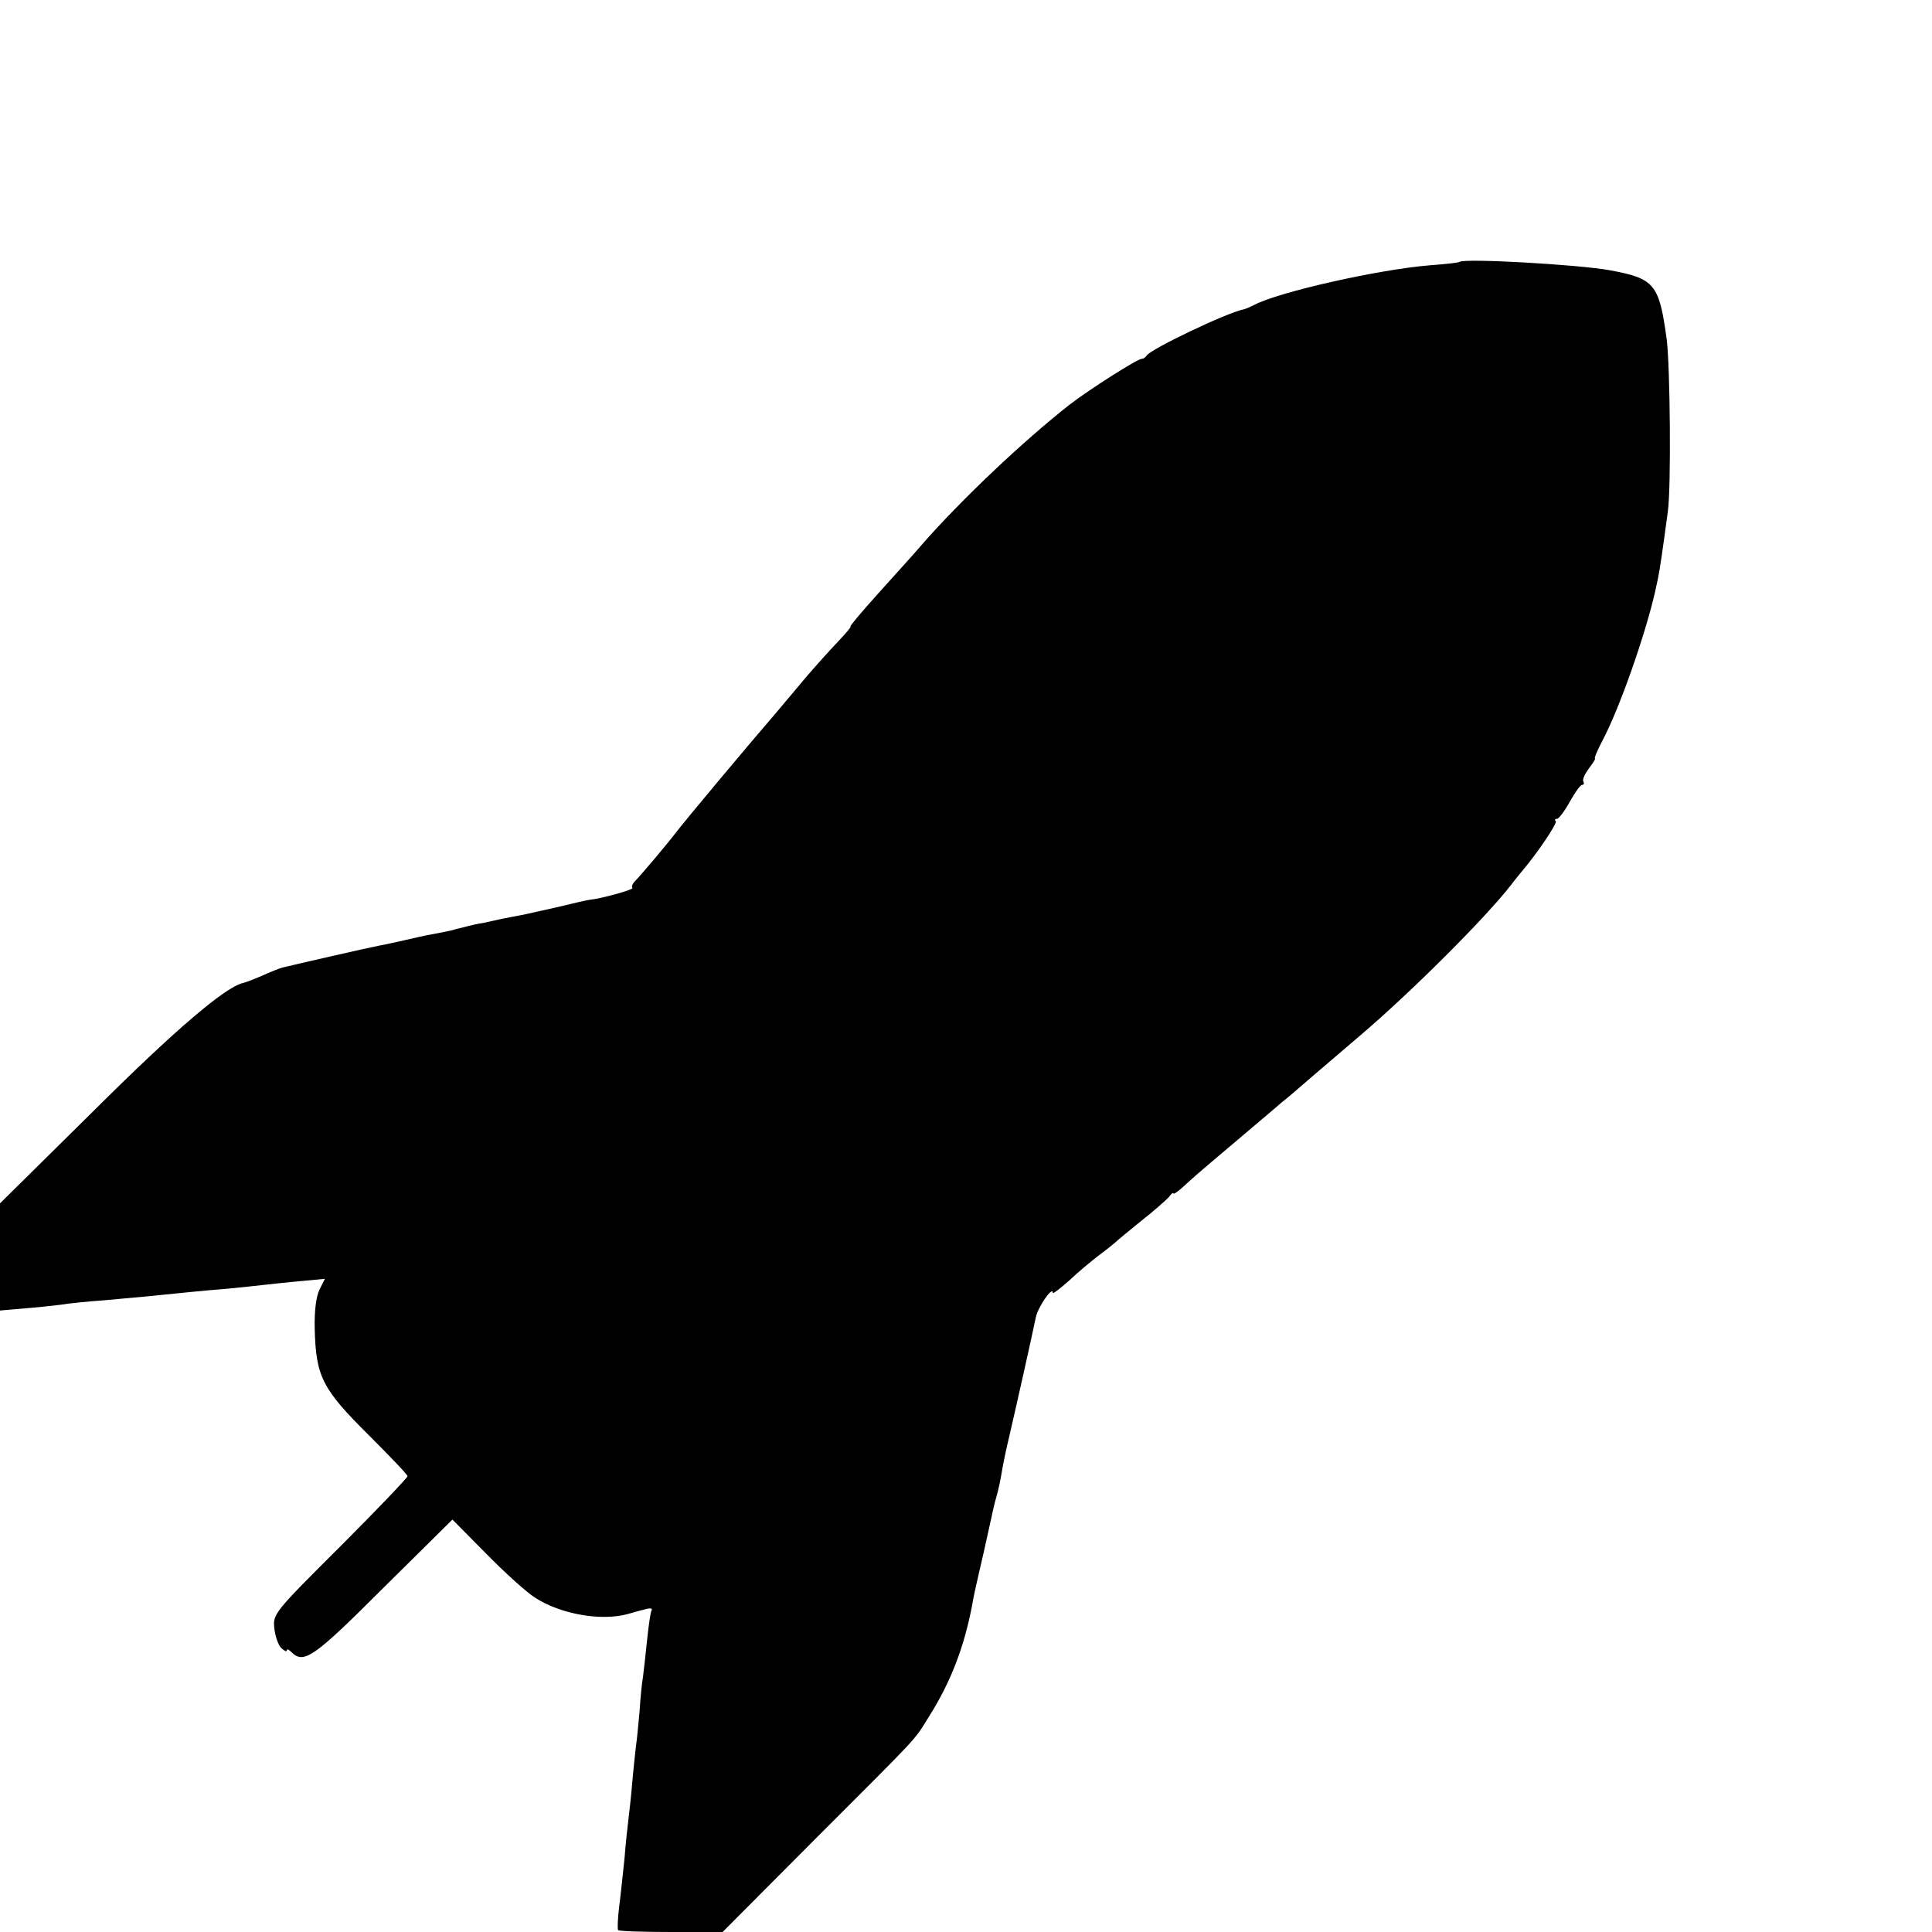 <?xml version="1.0" standalone="no"?>
<!DOCTYPE svg PUBLIC "-//W3C//DTD SVG 20010904//EN"
 "http://www.w3.org/TR/2001/REC-SVG-20010904/DTD/svg10.dtd">
<svg version="1.0" xmlns="http://www.w3.org/2000/svg"
 width="512pt" height="512pt" viewBox="0 0 512 512"
 preserveAspectRatio="xMidYMid meet">
<g transform="translate(0,512) scale(0.1,-0.1)"
fill="#000000" stroke="none">
<path d="M3868 4426 c-1 -2 -37 -6 -78 -9 -137 -11 -402 -71 -466 -105 -10 -5
-23 -11 -29 -12 -47 -10 -245 -105 -256 -122 -3 -5 -9 -9 -13 -9 -9 2 -142
-83 -191 -121 -125 -98 -288 -253 -389 -368 -21 -25 -75 -84 -118 -132 -44
-49 -77 -88 -74 -88 3 0 -11 -17 -31 -38 -21 -22 -58 -63 -83 -92 -25 -30 -63
-75 -85 -101 -76 -88 -239 -283 -265 -317 -22 -29 -93 -113 -107 -127 -7 -7
-10 -15 -7 -18 5 -4 -79 -28 -116 -32 -8 -1 -45 -10 -83 -19 -37 -8 -79 -18
-95 -21 -15 -3 -38 -7 -52 -10 -14 -3 -36 -8 -50 -11 -14 -2 -36 -7 -50 -11
-14 -3 -29 -7 -35 -9 -5 -1 -26 -5 -45 -9 -19 -3 -53 -11 -75 -16 -22 -5 -53
-12 -70 -15 -27 -5 -219 -49 -256 -58 -8 -2 -33 -12 -55 -22 -21 -9 -44 -18
-50 -19 -47 -11 -178 -122 -396 -339 l-248 -245 0 -142 0 -142 81 7 c45 4 89
9 98 11 9 1 52 6 96 9 44 4 98 9 120 11 68 7 147 15 210 20 33 3 76 8 95 10
19 2 63 7 98 10 l63 6 -14 -28 c-9 -18 -14 -55 -13 -103 3 -129 20 -161 145
-285 55 -55 101 -103 101 -107 0 -4 -80 -88 -179 -187 -176 -175 -178 -179
-174 -216 2 -20 10 -44 18 -52 8 -8 15 -11 15 -7 0 5 5 3 12 -4 33 -33 59 -15
244 170 l183 181 90 -91 c50 -51 108 -103 129 -116 68 -44 176 -63 247 -43 11
3 31 9 44 12 13 4 21 3 18 -2 -3 -4 -8 -40 -12 -78 -4 -39 -9 -83 -11 -99 -3
-16 -7 -57 -9 -90 -3 -34 -7 -77 -10 -96 -2 -19 -7 -64 -10 -100 -3 -36 -8
-78 -10 -95 -2 -16 -7 -61 -10 -100 -4 -38 -10 -96 -14 -127 -4 -32 -5 -60 -3
-63 3 -3 66 -5 141 -5 l136 0 242 243 c289 289 263 261 305 328 58 92 94 186
115 299 2 14 10 50 17 80 7 30 19 82 26 115 7 33 16 74 21 90 5 17 11 46 14
65 3 19 12 62 20 95 20 86 62 274 70 314 6 28 45 84 45 65 0 -4 19 11 43 32
23 22 57 50 75 64 19 14 39 30 46 36 6 6 39 33 71 59 33 26 66 55 73 63 6 9
12 13 12 9 0 -3 13 6 29 21 16 15 48 43 72 63 38 32 103 87 150 127 8 7 24 20
35 30 12 9 48 40 79 67 74 63 105 90 131 112 135 115 330 310 397 396 12 16
27 34 32 40 39 46 93 126 88 131 -4 3 -2 6 3 6 5 0 20 20 34 45 14 25 28 45
33 45 4 0 6 4 3 9 -3 5 4 20 15 35 11 14 18 26 16 26 -3 0 6 21 19 46 45 84
114 281 140 395 2 10 6 27 8 37 4 18 13 79 26 177 9 65 6 383 -3 455 -20 148
-32 162 -152 184 -83 15 -385 32 -397 22z"/>
</g>
</svg>
